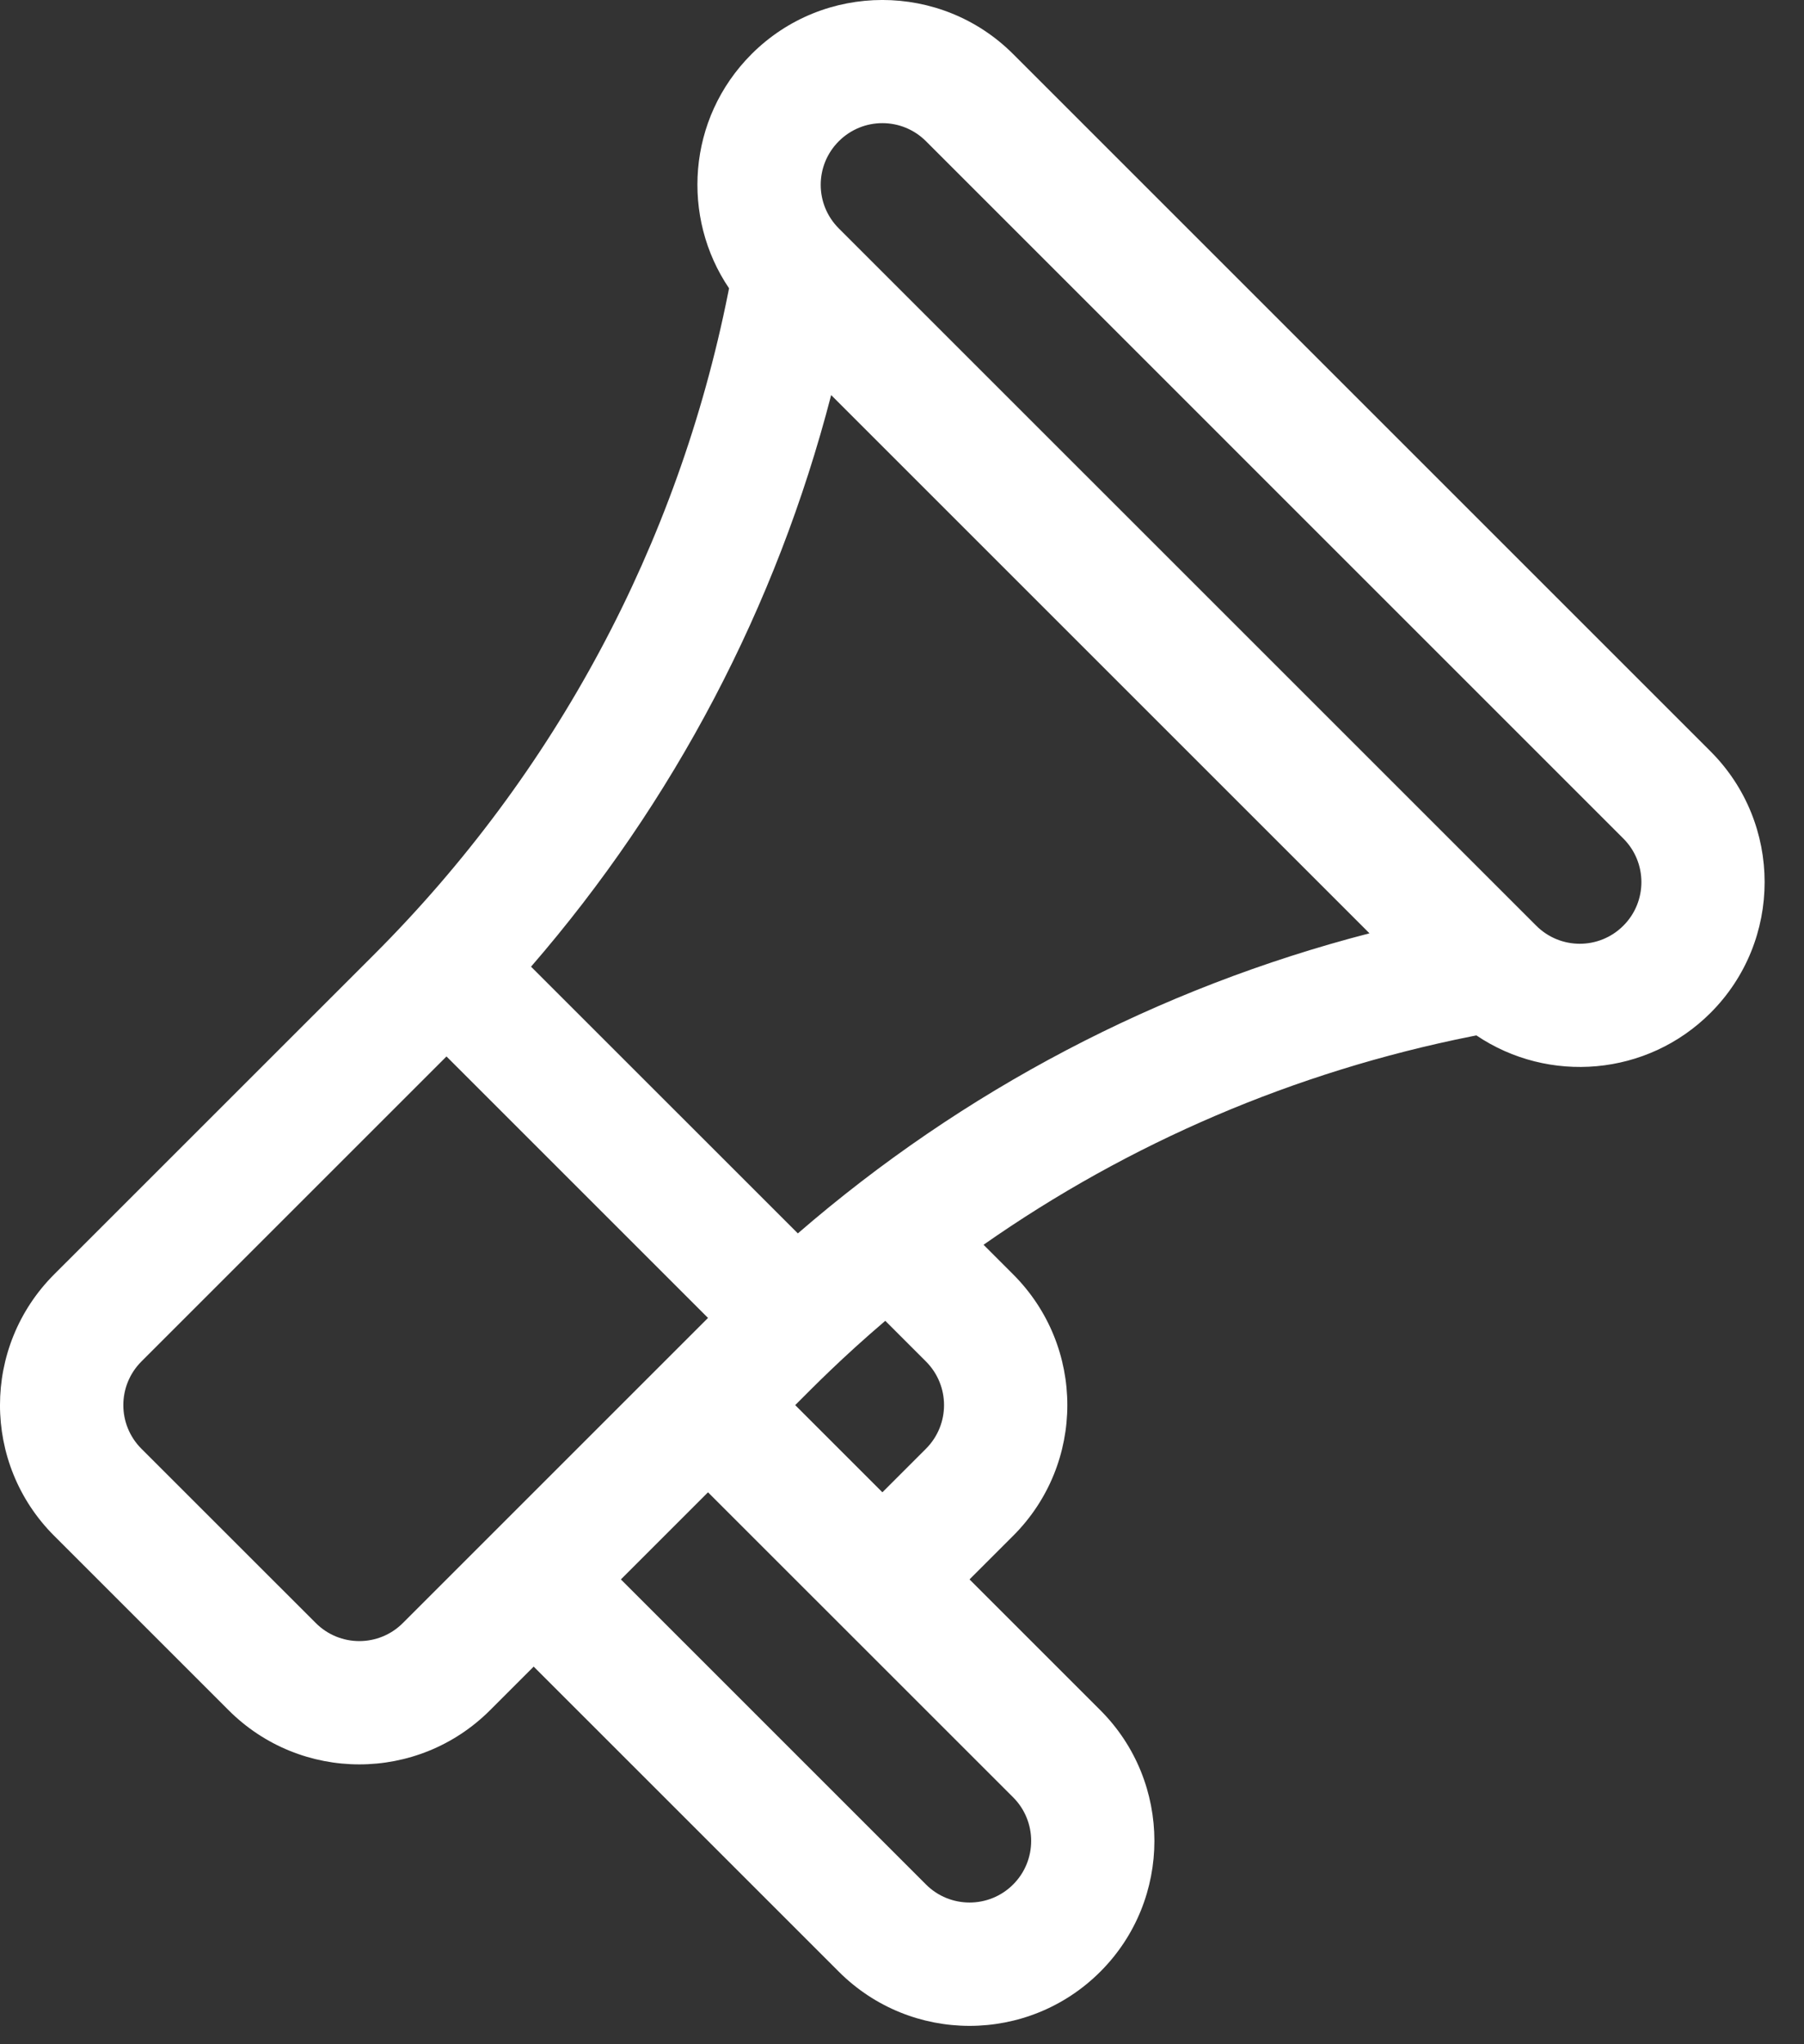 <svg width="30" height="34" viewBox="0 0 30 34" fill="none" xmlns="http://www.w3.org/2000/svg">
<rect x="0" y="0" width="30" height="34" fill="#333333" stroke="none"/>
<path d="M28.446 12.497L16.848 0.899C15.649 -0.3 13.698 -0.3 12.499 0.899C11.421 1.977 11.328 3.621 12.124 4.795L12.108 4.875C11.272 9.057 9.236 12.861 6.221 15.876L0.901 21.195C-0.3 22.397 -0.301 24.343 0.901 25.544L3.801 28.444C5.003 29.646 6.948 29.646 8.15 28.444L8.875 27.719L13.949 32.793C15.151 33.995 17.096 33.995 18.298 32.793C19.497 31.594 19.497 29.643 18.298 28.444L16.123 26.269L16.848 25.544C18.05 24.343 18.05 22.397 16.848 21.195L16.356 20.703C18.779 19.006 21.531 17.825 24.47 17.237L24.552 17.221C25.752 18.031 27.392 17.901 28.446 16.846H28.446C29.645 15.647 29.645 13.696 28.446 12.497ZM6.7 26.994C6.3 27.395 5.651 27.395 5.251 26.994L2.351 24.095C1.951 23.694 1.951 23.046 2.351 22.645L7.425 17.571L11.774 21.92C11.278 22.416 7.209 26.485 6.7 26.994ZM16.848 29.893C17.248 30.293 17.248 30.944 16.848 31.343C16.449 31.743 15.798 31.743 15.399 31.343L10.325 26.269L11.774 24.82L16.848 29.893ZM13.224 23.37C13.532 23.062 13.993 22.59 14.722 21.968L15.399 22.645C15.799 23.046 15.799 23.694 15.399 24.095L14.674 24.82L13.224 23.37ZM13.268 20.514L8.831 16.078C11.209 13.332 12.911 10.092 13.822 6.571L22.774 15.523C19.253 16.434 16.013 18.137 13.268 20.514ZM26.996 15.396C26.596 15.797 25.947 15.797 25.547 15.396L13.949 3.799C13.548 3.398 13.548 2.75 13.949 2.349C14.35 1.948 14.998 1.948 15.399 2.349L26.996 13.947C27.396 14.346 27.396 14.997 26.996 15.396Z" fill="white"/>
</svg>
